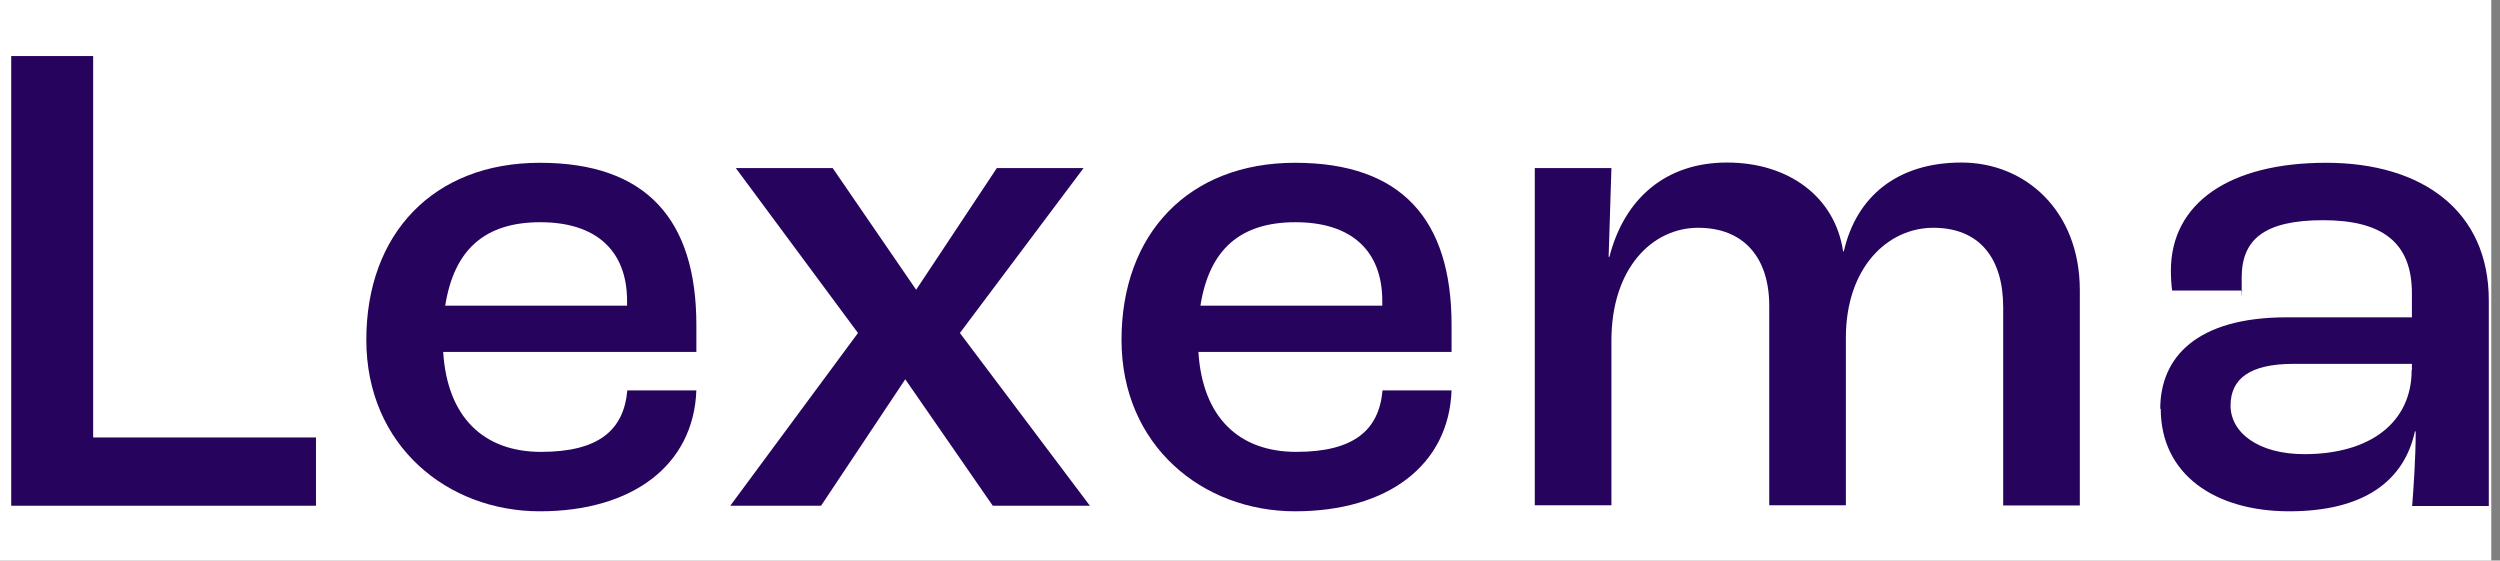 <svg width="223" height="50" viewBox="0 0 223 50" fill="none" xmlns="http://www.w3.org/2000/svg">
<rect x="0" y="0" width="223" height="50" fill="#808080" stroke="none"/>
<rect width="222.222" height="50" fill="white"/>
<path d="M1 5V45.112H28.185V39.021H8.31V5H1Z" fill="#26045D"/>
<path d="M55.934 26.838C55.934 22.326 53.137 19.822 48.196 19.822C43.255 19.822 40.503 22.259 39.713 27.267H55.934V26.838ZM62.093 31.395H39.533C39.894 37.193 43.12 40.307 48.264 40.307C53.407 40.307 55.641 38.367 55.957 34.825H62.116C61.867 41.525 56.385 45.608 48.151 45.608C39.916 45.608 32.675 39.765 32.675 30.312C32.675 20.86 38.653 14.52 48.151 14.52C57.649 14.52 62.116 19.574 62.116 28.982V31.418L62.093 31.395Z" fill="#26045D"/>
<path d="M88.917 14.994L81.72 25.846L74.276 14.994H65.635L76.532 29.703L65.139 45.112H73.238L80.75 33.832L88.556 45.112H97.219L85.623 29.703L96.655 14.994H88.917Z" fill="#26045D"/>
<path d="M123.299 26.838C123.299 22.326 120.501 19.822 115.561 19.822C110.62 19.822 107.868 22.259 107.078 27.267H123.299V26.838ZM129.458 31.395H106.898C107.259 37.193 110.485 40.307 115.628 40.307C120.772 40.307 123.006 38.367 123.321 34.825H129.48C129.232 41.525 123.75 45.608 115.516 45.608C107.281 45.608 100.039 39.765 100.039 30.312C100.039 20.86 106.018 14.52 115.516 14.52C125.013 14.52 129.48 19.574 129.48 28.982V31.418L129.458 31.395Z" fill="#26045D"/>
<path d="M136.903 14.994H143.739L143.49 22.913H143.558C144.889 17.724 148.566 14.498 154.049 14.498C159.531 14.498 163.682 17.543 164.404 22.416H164.471C165.577 17.543 169.232 14.498 174.962 14.498C180.692 14.498 185.52 18.829 185.52 25.891V45.09H178.684V27.402C178.684 23.003 176.541 20.318 172.458 20.318C168.374 20.318 164.652 23.86 164.652 30.132V45.067H157.816V27.267C157.816 23.003 155.56 20.318 151.477 20.318C147.393 20.318 143.739 23.905 143.739 30.38V45.067H136.903V14.949V14.994Z" fill="#26045D"/>
<path d="M215.142 32.997V32.456H204.584C200.681 32.456 198.966 33.787 198.966 36.178C198.966 38.57 201.403 40.51 205.554 40.51C211.464 40.51 215.119 37.645 215.119 33.02M192.694 36.471C192.694 31.892 195.92 28.305 203.974 28.305H215.142V26.162C215.142 21.649 212.525 19.642 207.223 19.642C201.921 19.642 199.959 21.401 199.959 24.763C199.959 28.124 199.959 25.439 200.026 25.913H193.755C193.687 25.485 193.642 24.695 193.642 24.154C193.642 18.108 198.876 14.52 207.494 14.52C216.112 14.52 222 18.852 222 26.771V45.135H215.164C215.277 43.668 215.48 40.916 215.48 38.479H215.412C214.442 42.924 210.833 45.608 204.2 45.608C197.567 45.608 192.739 42.315 192.739 36.471" fill="#26045D"/>
</svg>
